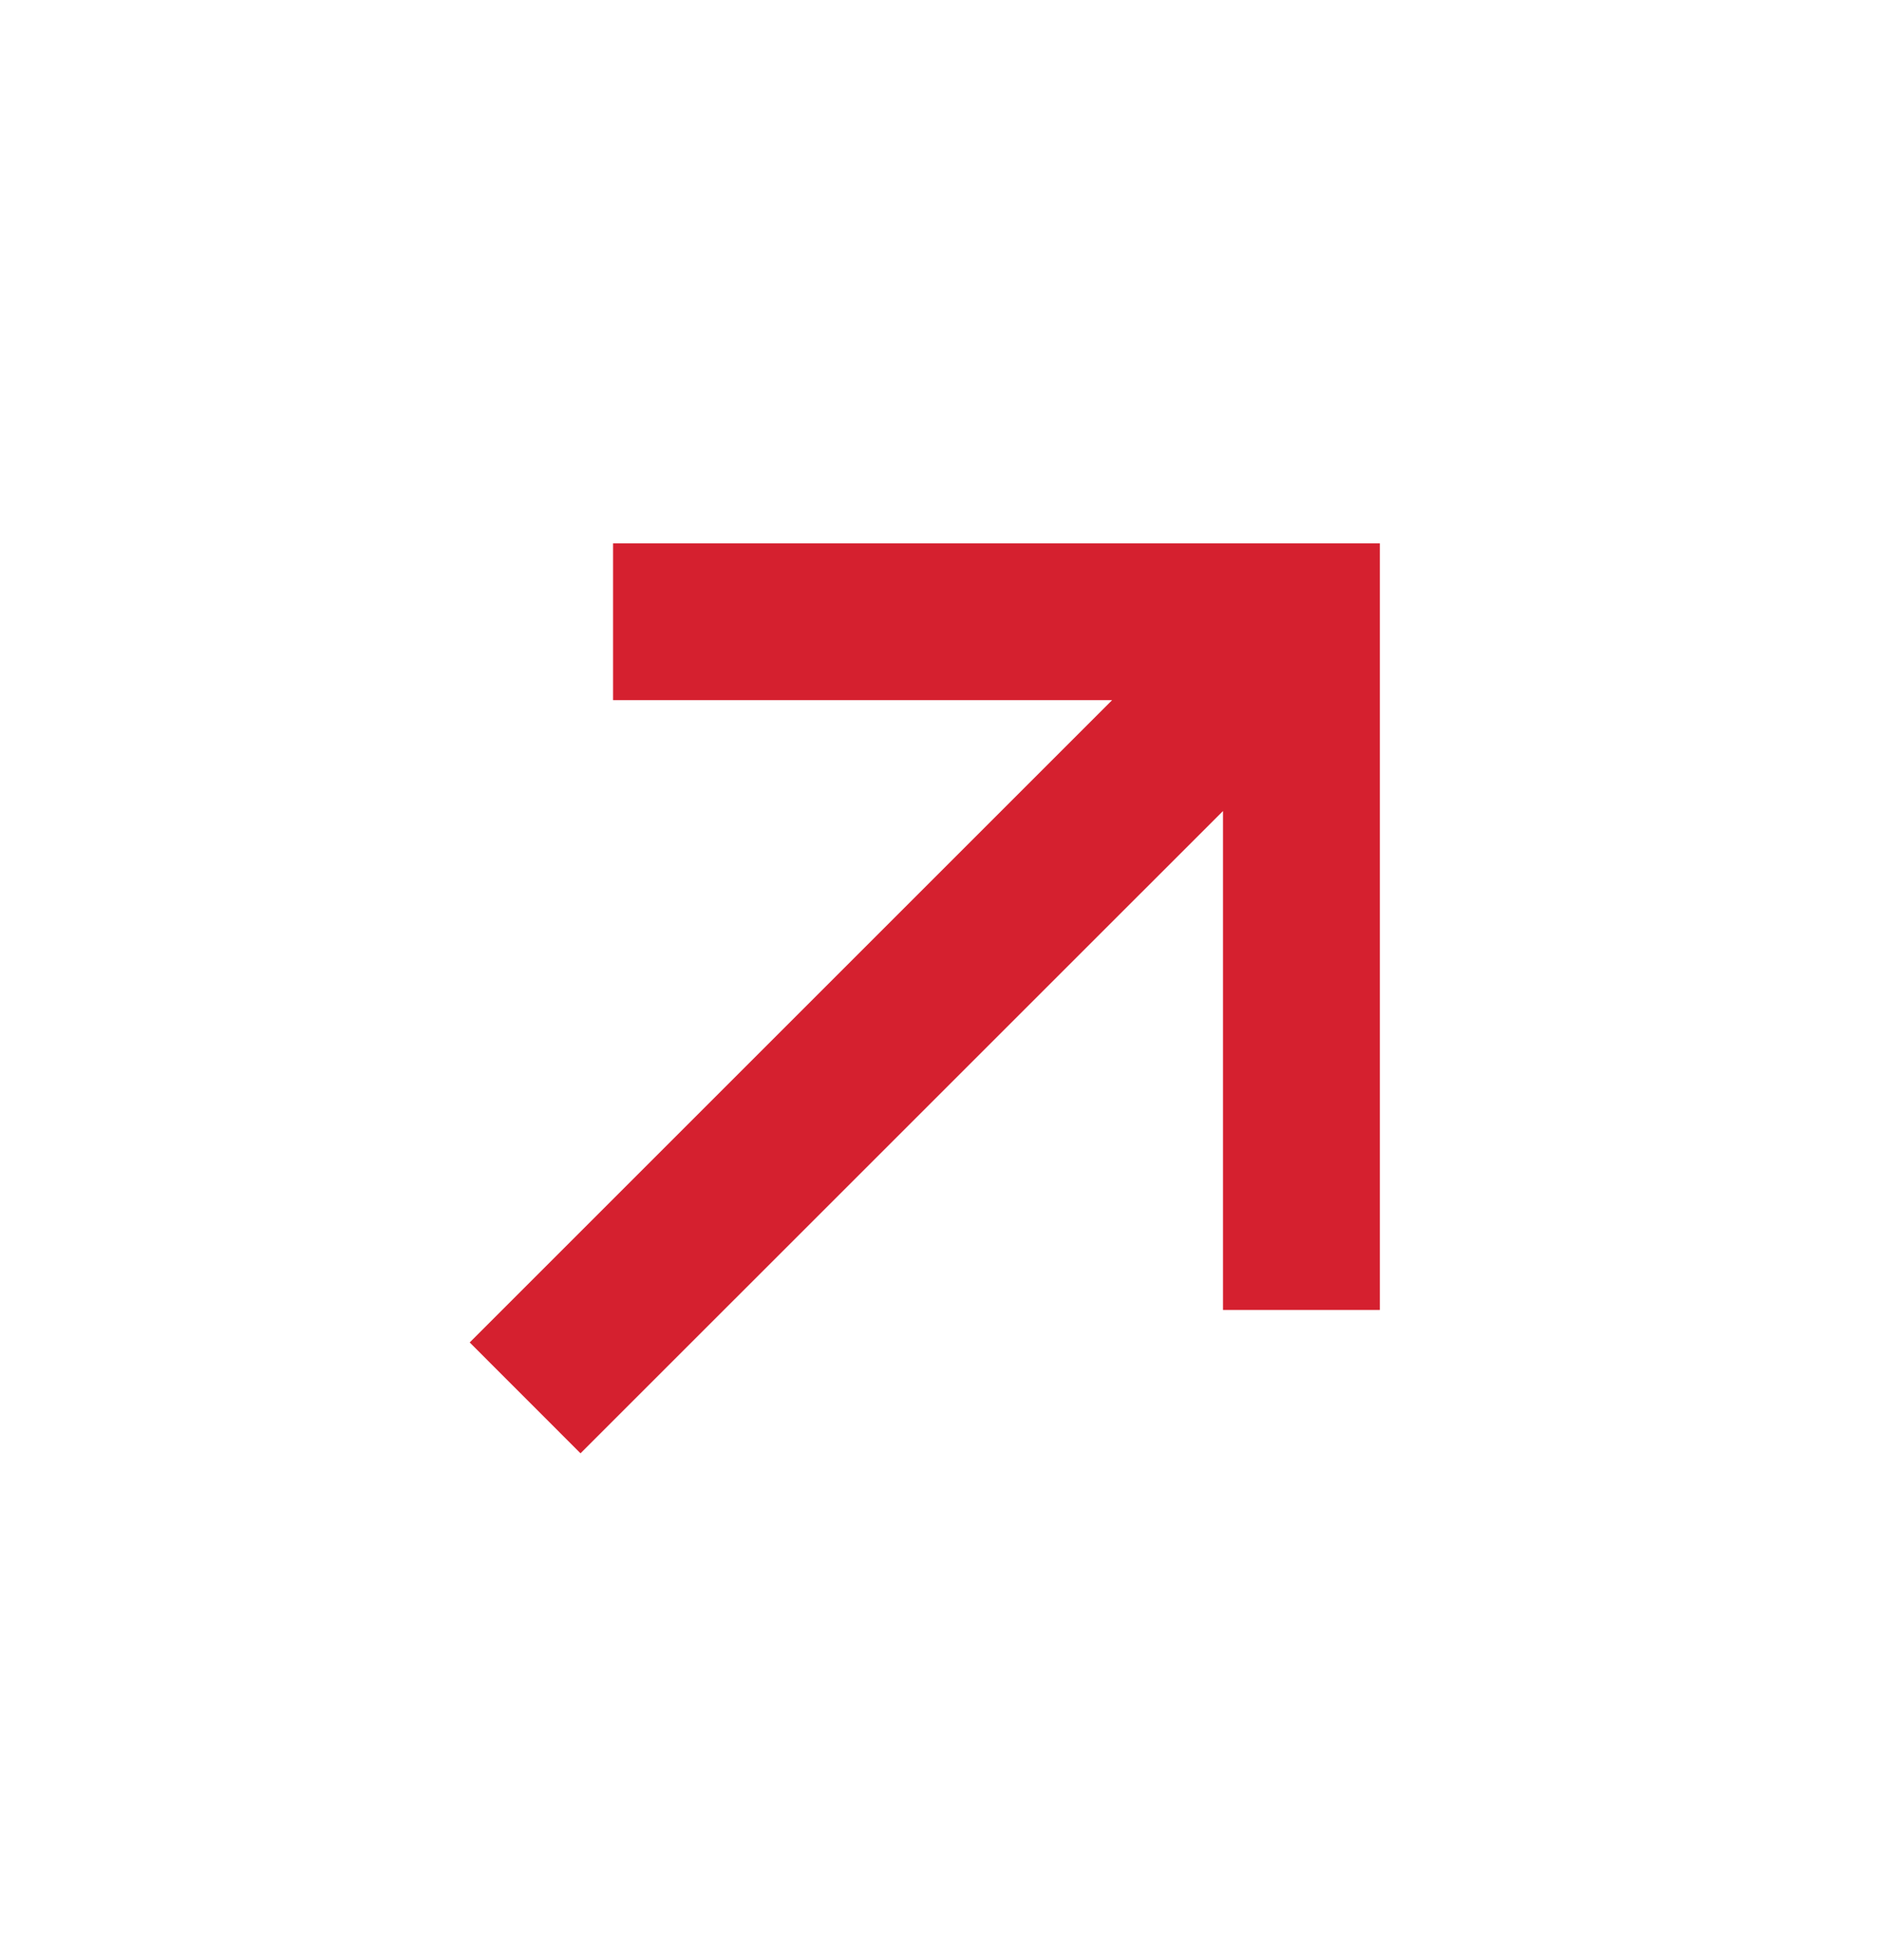 <svg width="24" height="25" viewBox="0 0 24 25" fill="none" xmlns="http://www.w3.org/2000/svg">
<path d="M5.99 17.122L14.182 8.93H7.818V6.93H17.596V16.708H15.596V10.344L7.403 18.536L5.99 17.122Z" fill="#D5202F"/>
</svg>
